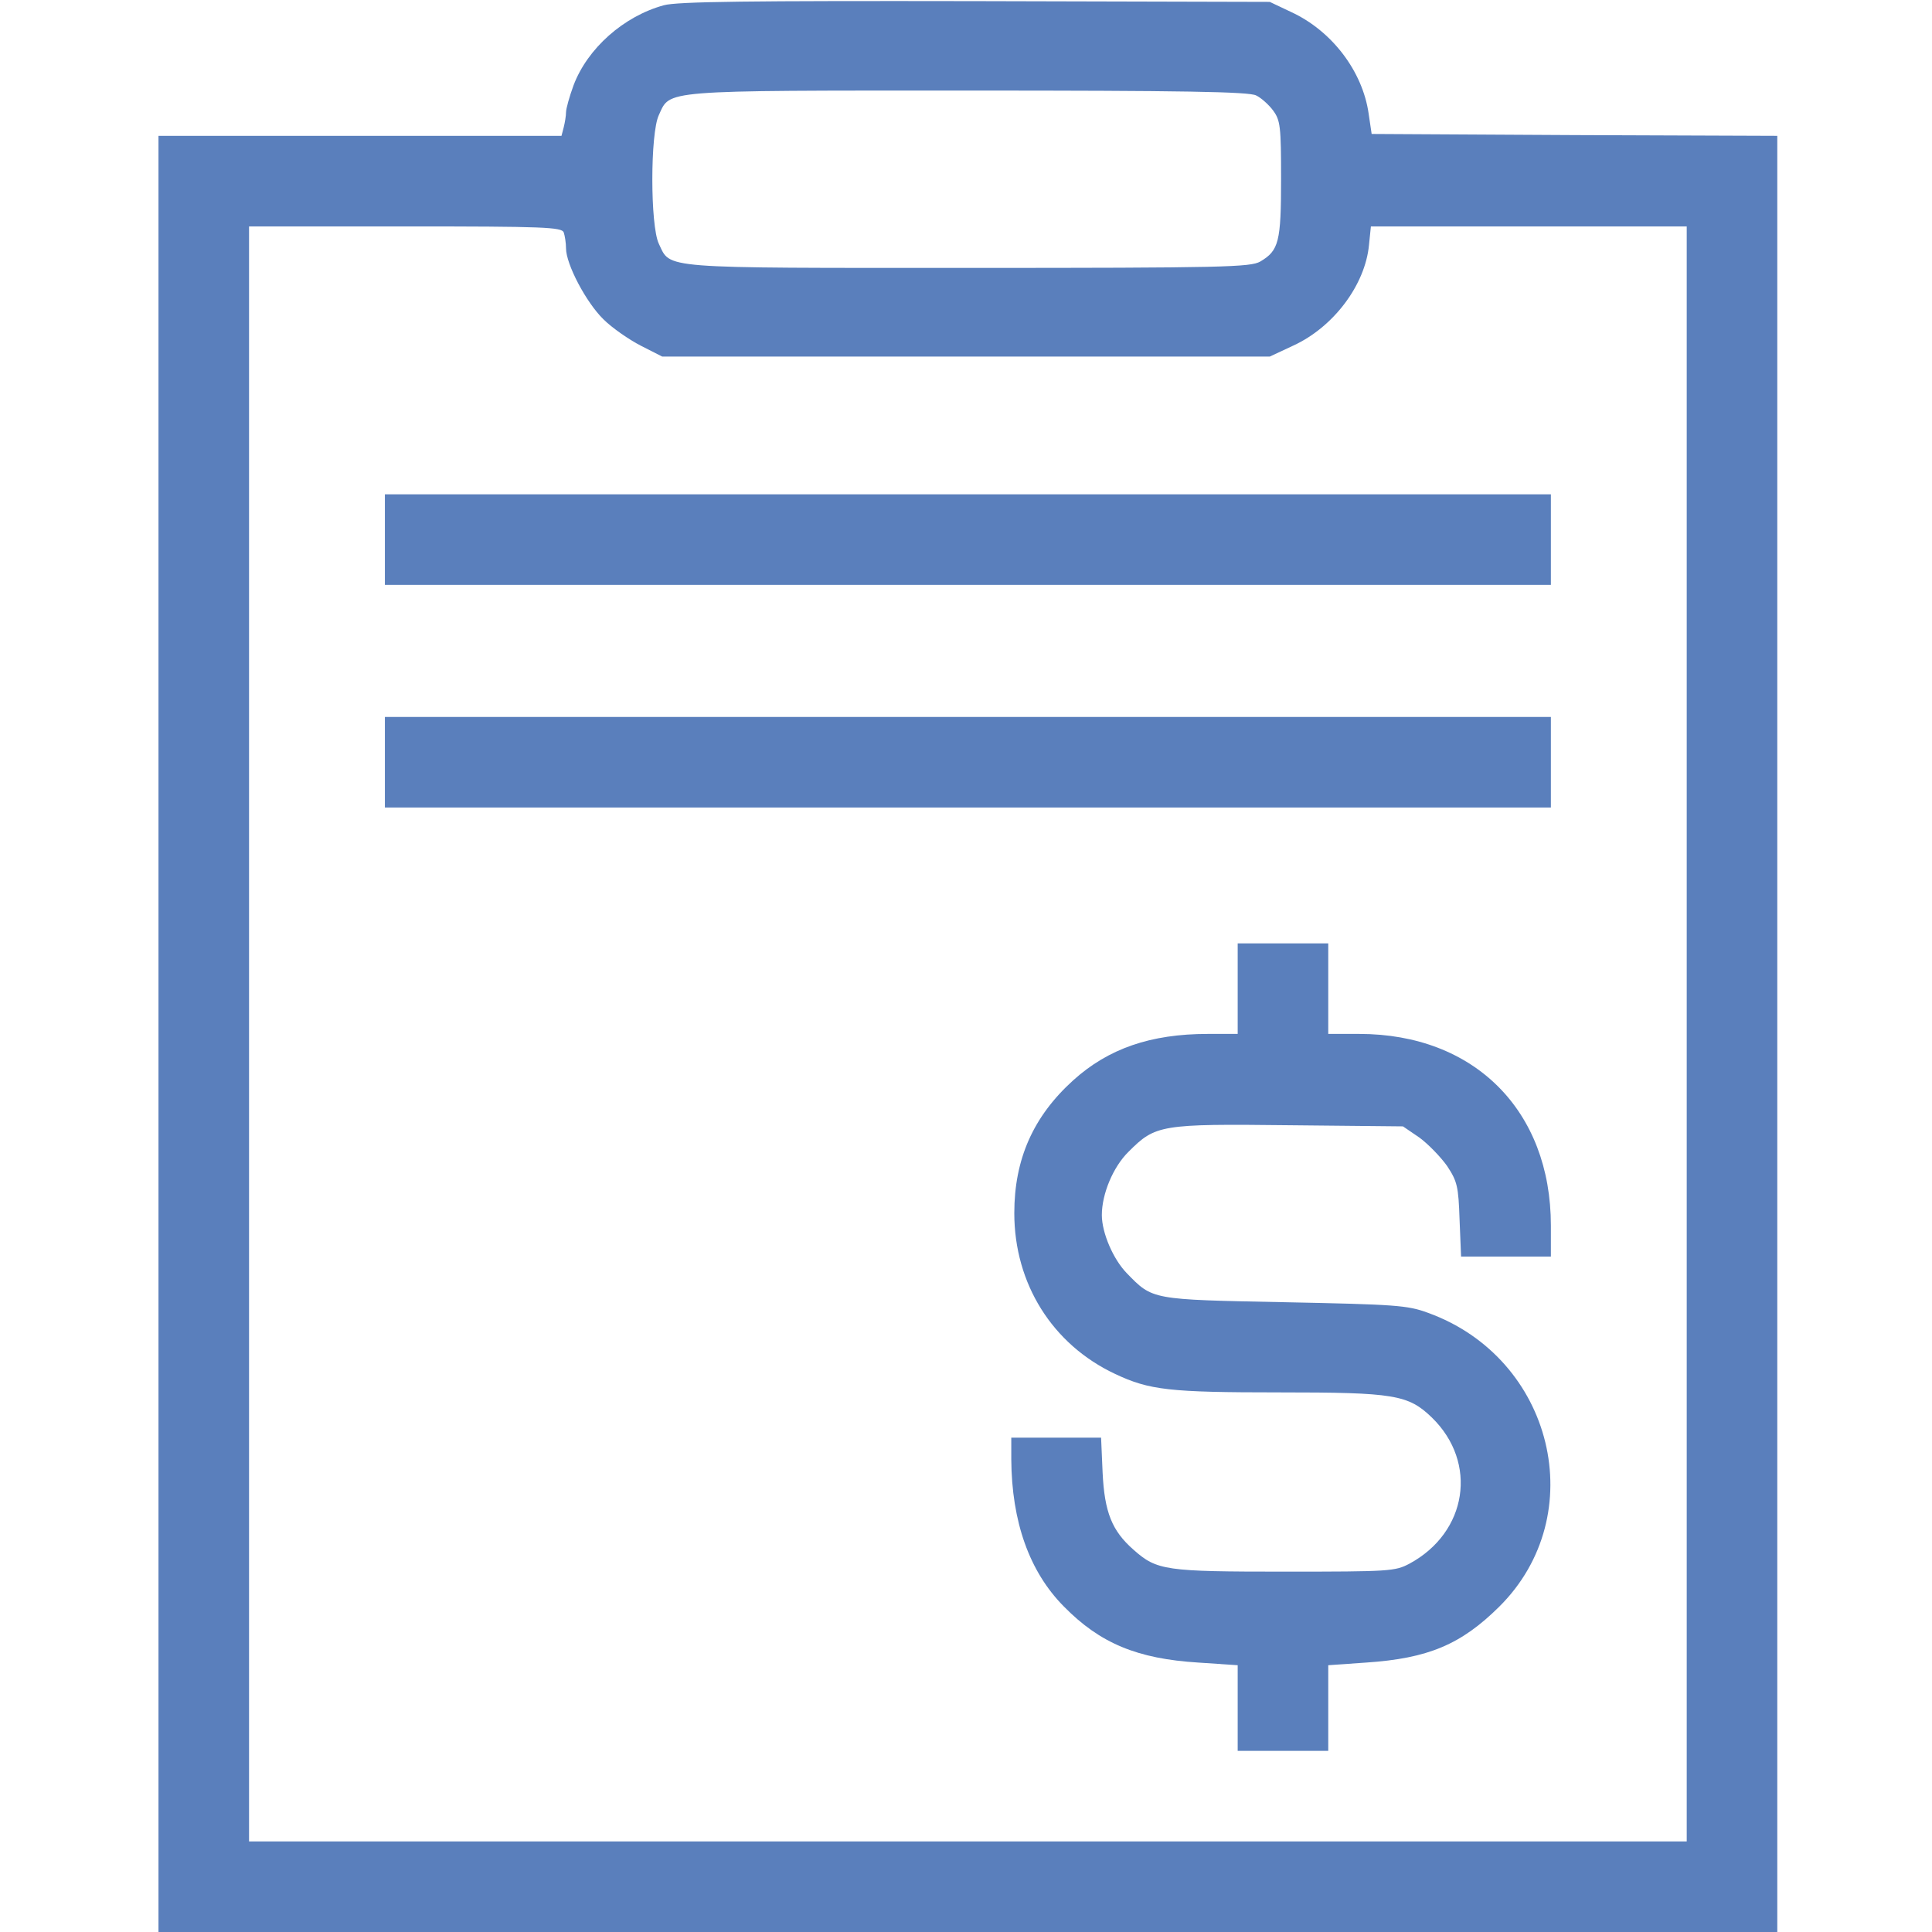 <svg fill="#5a7fbc" version="1.0" xmlns="http://www.w3.org/2000/svg"
 width="30" height="30" viewBox="0 0 512 512"
 preserveAspectRatio="xMidYMid meet">

<g transform="translate(0,512) scale(0.1,-0.1)"
fill="#5a7fbc" stroke="none">
<path d="M1759 5106 c-106 -29 -202 -114 -239 -212 -11 -30 -20 -62 -20 -72 0
-9 -3 -27 -6 -39 l-6 -23 -534 0 -534 0 0 -2380 0 -2380 2145 0 2145 0 0 2380
0 2380 -537 2 -538 3 -8 54 c-16 112 -97 219 -205 269 l-57 27 -780 2 c-597 1
-791 -1 -826 -11z m1570 -239 c13 -6 34 -25 45 -40 19 -26 21 -42 21 -181 0
-167 -6 -190 -55 -219 -26 -15 -95 -17 -775 -17 -824 0 -787 -3 -819 64 -23
48 -23 293 0 341 31 67 -1 65 819 65 568 0 746 -3 764 -13z m-1835 -363 c3 -9
6 -28 6 -42 0 -42 53 -143 99 -188 23 -23 68 -54 99 -70 l57 -29 805 0 805 0
62 29 c107 49 191 161 201 267 l5 49 418 0 419 0 0 -2140 0 -2140 -1905 0
-1905 0 0 2140 0 2140 414 0 c368 0 415 -2 420 -16z"/>
<path d="M1020 3690 l0 -120 1545 0 1545 0 0 120 0 120 -1545 0 -1545 0 0
-120z"/>
<path d="M1020 3100 l0 -120 1545 0 1545 0 0 120 0 120 -1545 0 -1545 0 0
-120z"/>
<path d="M3280 2500 l0 -120 -79 0 c-152 0 -264 -39 -357 -123 -106 -96 -156
-209 -156 -352 0 -187 101 -348 267 -426 91 -43 144 -49 435 -49 305 0 342 -6
405 -67 122 -119 94 -304 -60 -387 -38 -20 -52 -21 -330 -21 -317 0 -339 3
-401 58 -57 50 -77 99 -82 205 l-4 92 -119 0 -119 0 0 -57 c1 -166 48 -298
139 -390 96 -98 195 -139 357 -149 l104 -7 0 -113 0 -114 120 0 120 0 0 114 0
113 100 7 c165 11 252 48 353 148 245 243 144 659 -189 779 -54 20 -86 22
-379 28 -355 7 -350 6 -419 77 -36 37 -66 107 -66 154 0 56 30 128 71 168 71
71 84 74 426 70 l301 -3 44 -30 c23 -17 56 -51 73 -75 27 -41 30 -54 33 -142
l4 -98 119 0 119 0 0 82 c0 305 -203 508 -508 508 l-82 0 0 120 0 120 -120 0
-120 0 0 -120z"/>
</g>
</svg>
